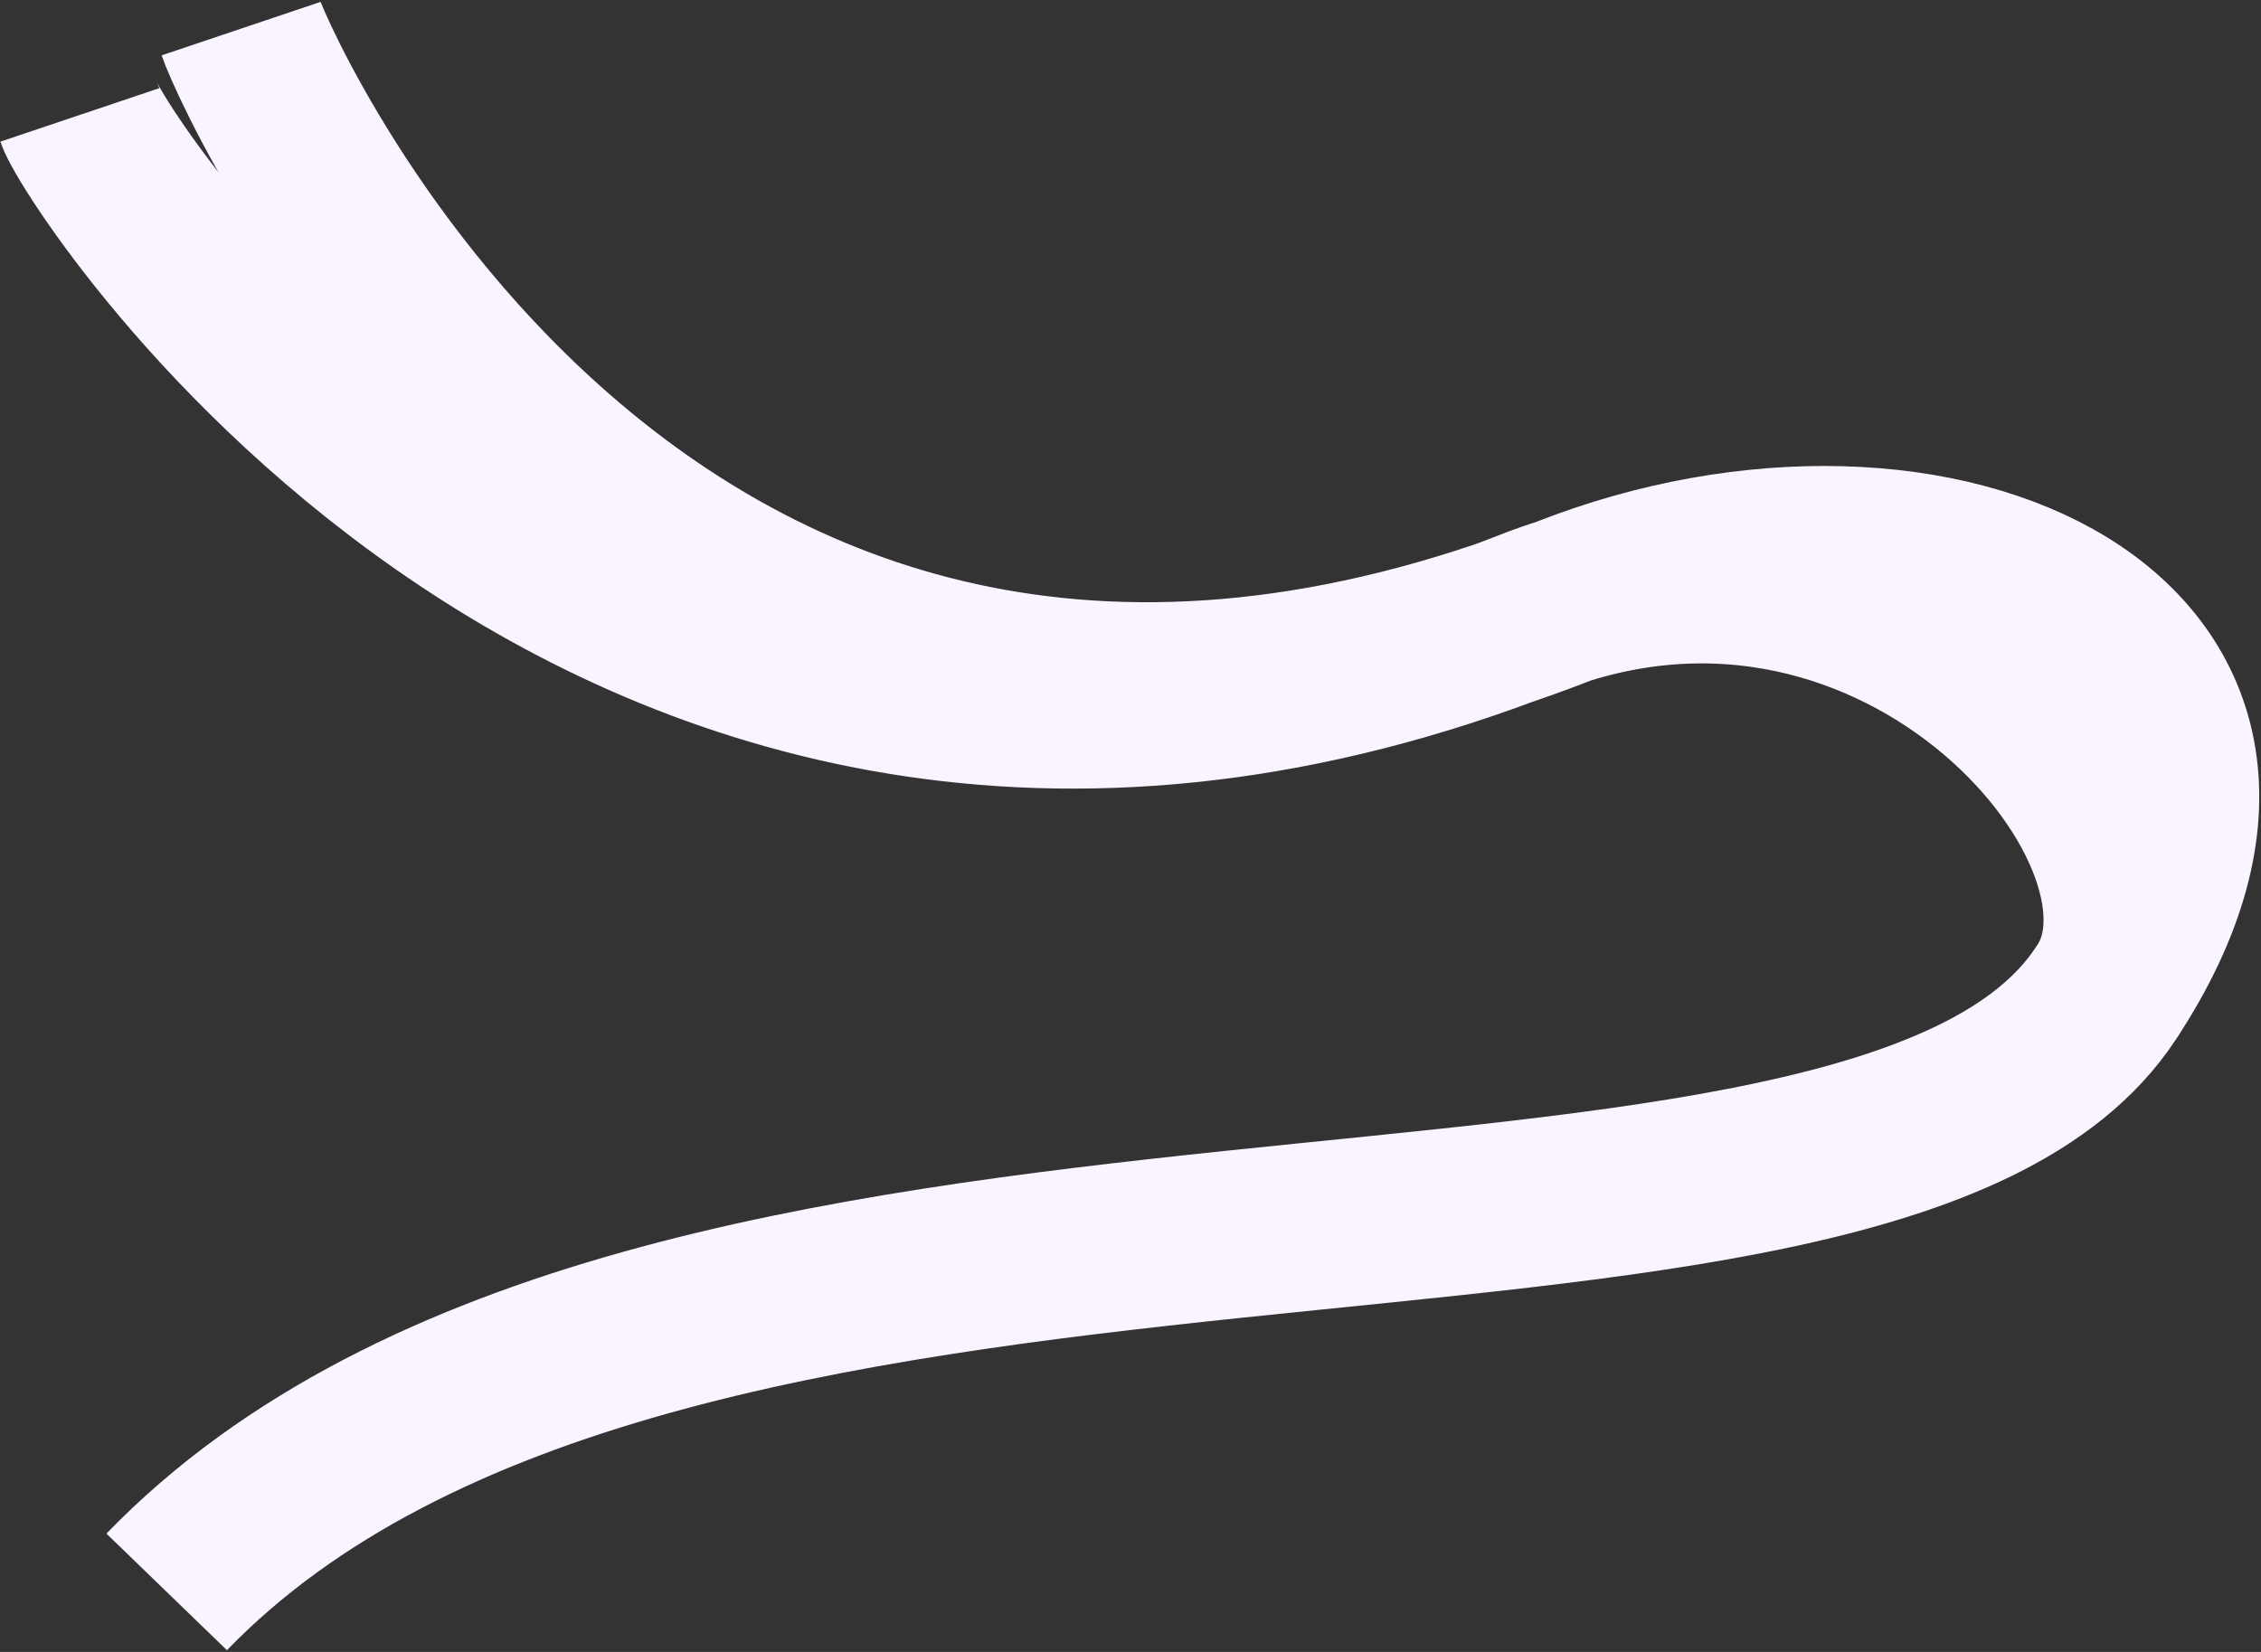 <?xml version="1.0" encoding="UTF-8"?> <svg xmlns="http://www.w3.org/2000/svg" width="1092" height="798" viewBox="0 0 1092 798" fill="none"><rect x="0" y="0" width="1092" height="798" fill="#333333" stroke="none"/><path d="M116.45 13.821C123.835 35.767 312.907 464.049 756.626 289.859C936.138 219.387 1130.26 308.383 1016.96 480.022M1016.96 480.022C903.663 651.661 319.502 522 80.502 769M1016.96 480.022C1069.23 405.455 918.803 225.56 739.29 296.031C295.572 470.221 45.959 77.454 38.574 55.507" stroke="#F9F4FF" stroke-width="81"></path></svg> 